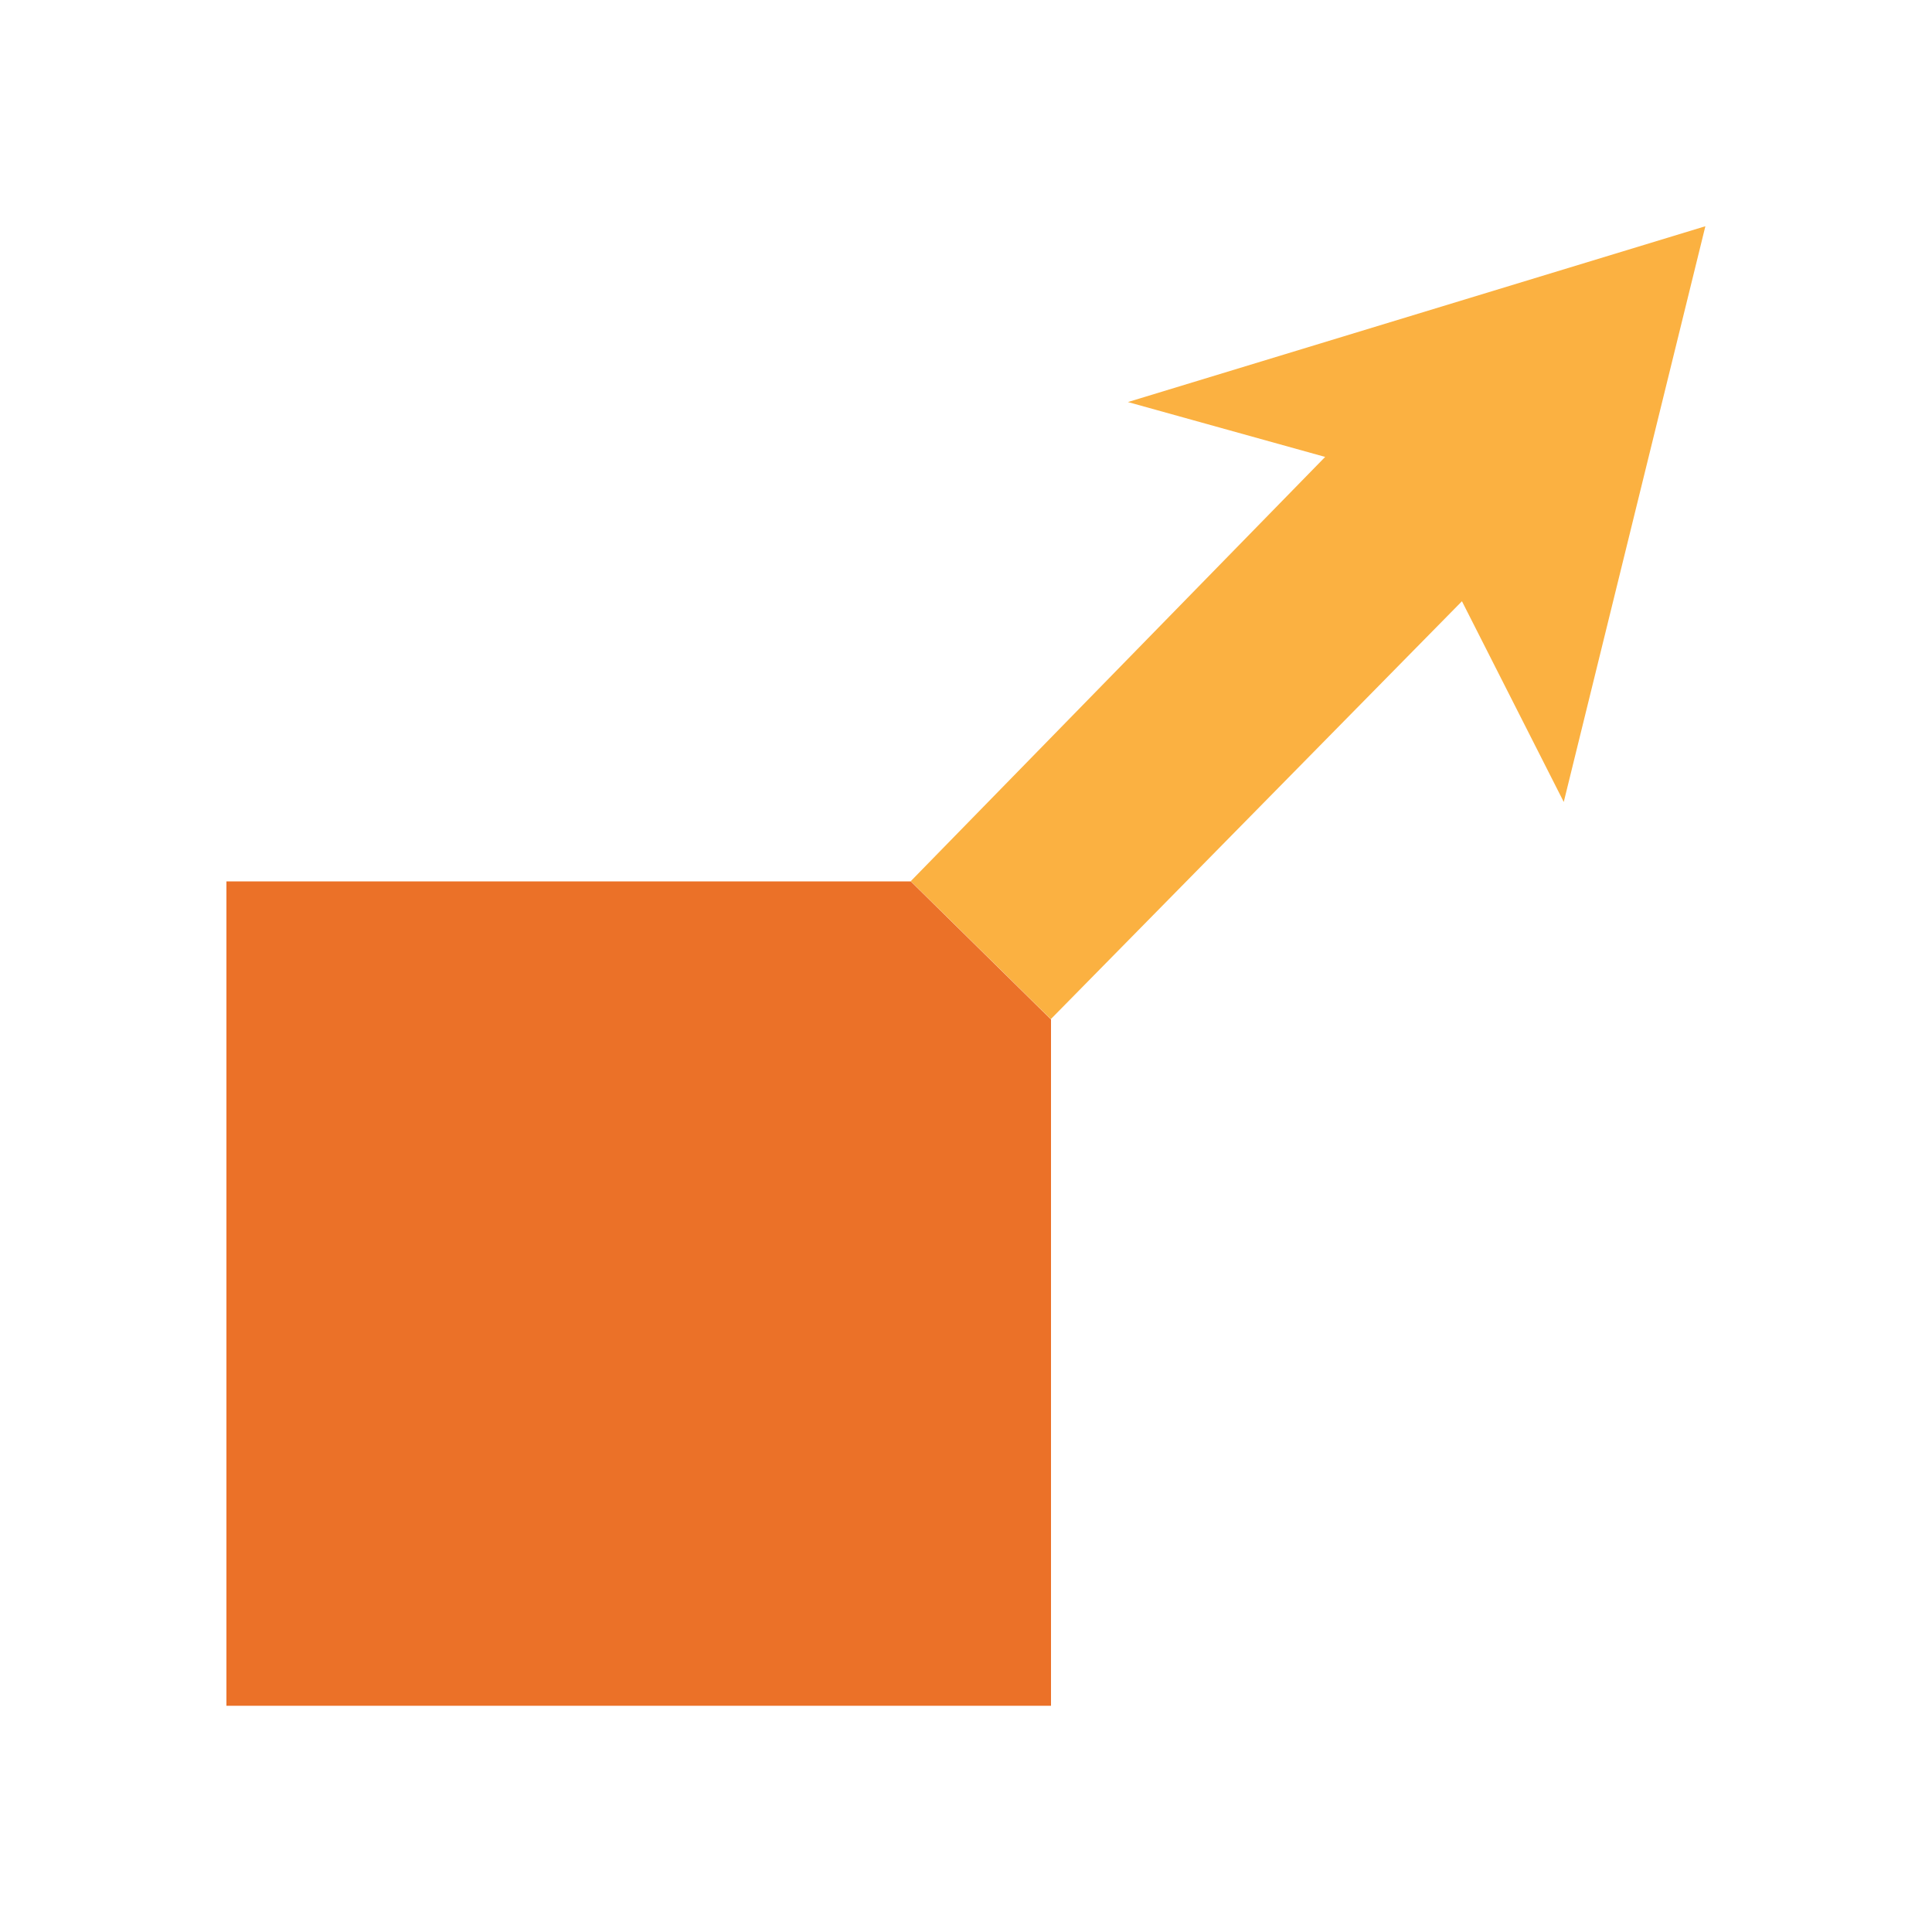 <?xml version="1.0" encoding="UTF-8"?>
<svg id="scalable" xmlns="http://www.w3.org/2000/svg" viewBox="0 0 100 100">
  <path id="scalable_1_copy" data-name="scalable 1 copy" d="m47.14,45.61l21.45-21.96-10.21-2.84,29.89-9.1-7.33,29.8-5.27-10.39-21.28,21.63" fill="#fbb141" fill-rule="evenodd"/>
  <path id="scalable_1" data-name="scalable 1" d="m54.4,52.77v35.52H11.72v-42.67h35.42" fill="#eb7128" fill-rule="evenodd"/>
</svg>